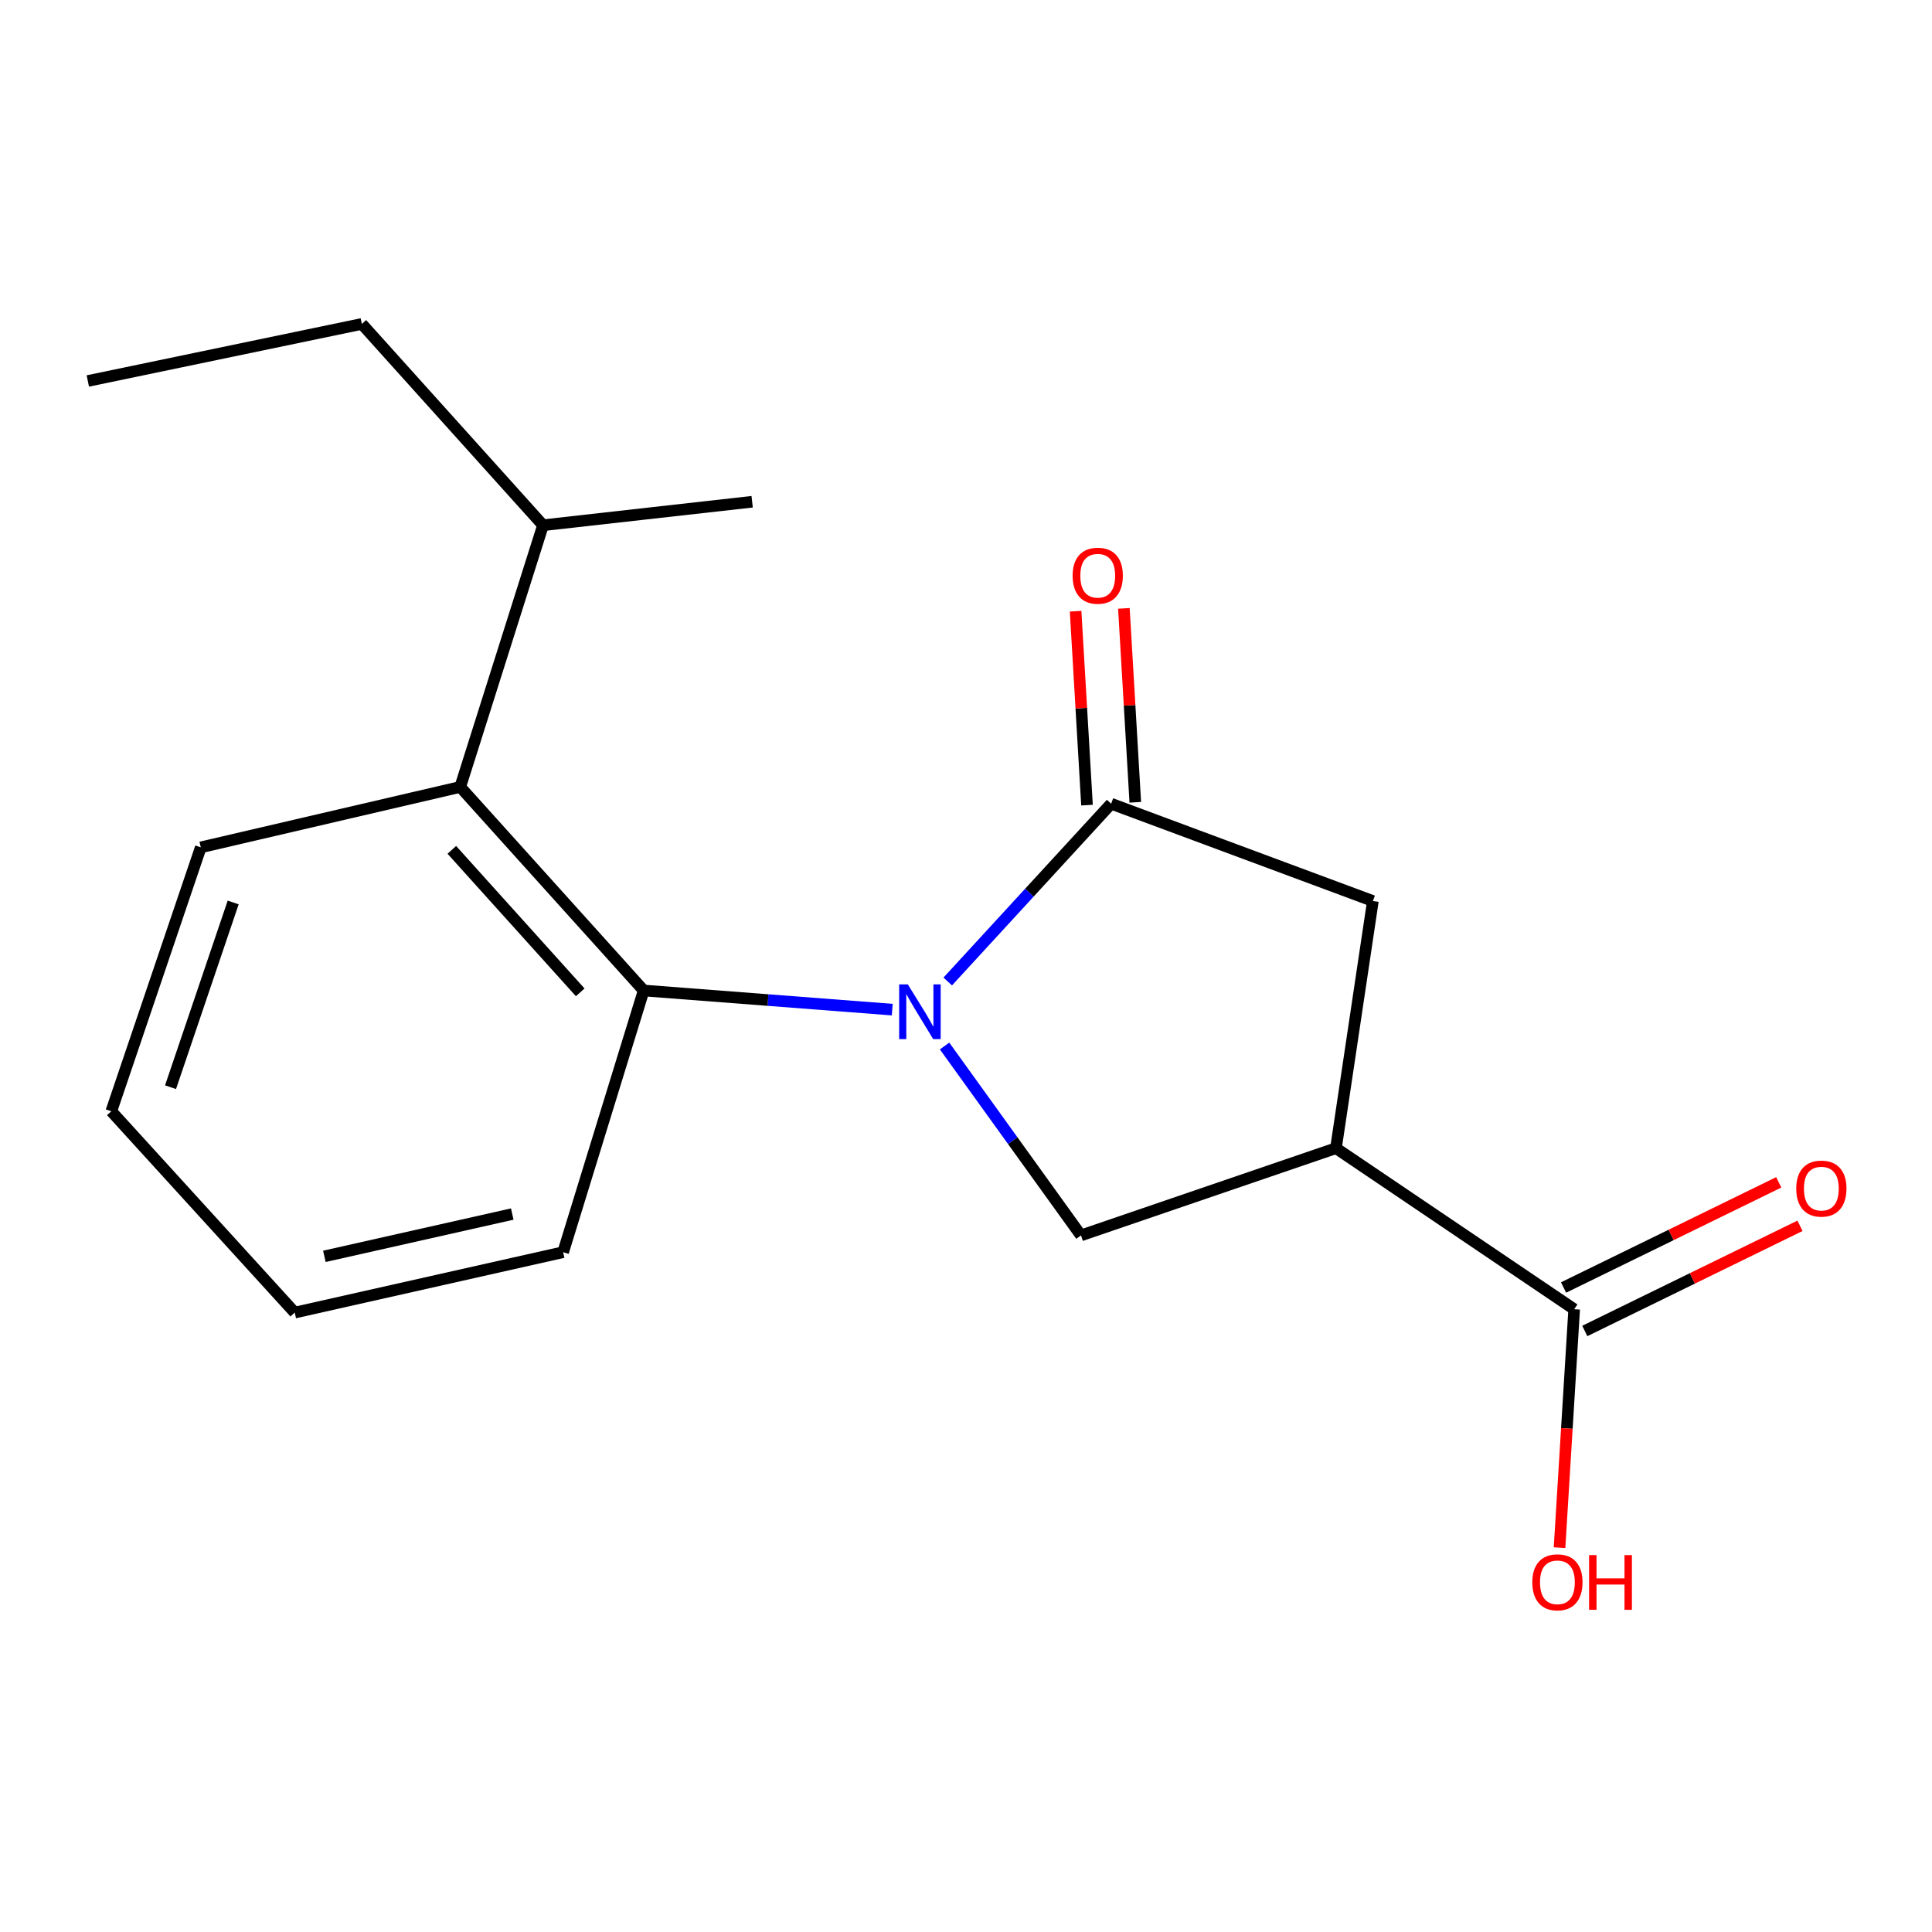 <?xml version='1.0' encoding='iso-8859-1'?>
<svg version='1.1' baseProfile='full'
              xmlns='http://www.w3.org/2000/svg'
                      xmlns:rdkit='http://www.rdkit.org/xml'
                      xmlns:xlink='http://www.w3.org/1999/xlink'
                  xml:space='preserve'
width='1000px' height='1000px' viewBox='0 0 1000 1000'>
<!-- END OF HEADER -->
<rect style='opacity:1.0;fill:#FFFFFF;stroke:none' width='1000' height='1000' x='0' y='0'> </rect>
<path class='bond-0' d='M 490.546,508.02 L 532.836,462.01' style='fill:none;fill-rule:evenodd;stroke:#0000FF;stroke-width:6px;stroke-linecap:butt;stroke-linejoin:miter;stroke-opacity:1' />
<path class='bond-0' d='M 532.836,462.01 L 575.126,415.999' style='fill:none;fill-rule:evenodd;stroke:#000000;stroke-width:6px;stroke-linecap:butt;stroke-linejoin:miter;stroke-opacity:1' />
<path class='bond-2' d='M 461.824,522.581 L 397.494,517.631' style='fill:none;fill-rule:evenodd;stroke:#0000FF;stroke-width:6px;stroke-linecap:butt;stroke-linejoin:miter;stroke-opacity:1' />
<path class='bond-2' d='M 397.494,517.631 L 333.164,512.681' style='fill:none;fill-rule:evenodd;stroke:#000000;stroke-width:6px;stroke-linecap:butt;stroke-linejoin:miter;stroke-opacity:1' />
<path class='bond-3' d='M 488.913,541.41 L 524.21,590.429' style='fill:none;fill-rule:evenodd;stroke:#0000FF;stroke-width:6px;stroke-linecap:butt;stroke-linejoin:miter;stroke-opacity:1' />
<path class='bond-3' d='M 524.21,590.429 L 559.506,639.449' style='fill:none;fill-rule:evenodd;stroke:#000000;stroke-width:6px;stroke-linecap:butt;stroke-linejoin:miter;stroke-opacity:1' />
<path class='bond-4' d='M 575.126,415.999 L 710.601,466.364' style='fill:none;fill-rule:evenodd;stroke:#000000;stroke-width:6px;stroke-linecap:butt;stroke-linejoin:miter;stroke-opacity:1' />
<path class='bond-7' d='M 587.623,415.265 L 584.673,365.079' style='fill:none;fill-rule:evenodd;stroke:#000000;stroke-width:6px;stroke-linecap:butt;stroke-linejoin:miter;stroke-opacity:1' />
<path class='bond-7' d='M 584.673,365.079 L 581.723,314.894' style='fill:none;fill-rule:evenodd;stroke:#FF0000;stroke-width:6px;stroke-linecap:butt;stroke-linejoin:miter;stroke-opacity:1' />
<path class='bond-7' d='M 562.63,416.734 L 559.68,366.548' style='fill:none;fill-rule:evenodd;stroke:#000000;stroke-width:6px;stroke-linecap:butt;stroke-linejoin:miter;stroke-opacity:1' />
<path class='bond-7' d='M 559.68,366.548 L 556.73,316.363' style='fill:none;fill-rule:evenodd;stroke:#FF0000;stroke-width:6px;stroke-linecap:butt;stroke-linejoin:miter;stroke-opacity:1' />
<path class='bond-1' d='M 691.49,594.3 L 559.506,639.449' style='fill:none;fill-rule:evenodd;stroke:#000000;stroke-width:6px;stroke-linecap:butt;stroke-linejoin:miter;stroke-opacity:1' />
<path class='bond-5' d='M 691.49,594.3 L 814.794,677.657' style='fill:none;fill-rule:evenodd;stroke:#000000;stroke-width:6px;stroke-linecap:butt;stroke-linejoin:miter;stroke-opacity:1' />
<path class='bond-18' d='M 691.49,594.3 L 710.601,466.364' style='fill:none;fill-rule:evenodd;stroke:#000000;stroke-width:6px;stroke-linecap:butt;stroke-linejoin:miter;stroke-opacity:1' />
<path class='bond-6' d='M 333.164,512.681 L 238.22,407.32' style='fill:none;fill-rule:evenodd;stroke:#000000;stroke-width:6px;stroke-linecap:butt;stroke-linejoin:miter;stroke-opacity:1' />
<path class='bond-6' d='M 300.323,513.637 L 233.863,439.884' style='fill:none;fill-rule:evenodd;stroke:#000000;stroke-width:6px;stroke-linecap:butt;stroke-linejoin:miter;stroke-opacity:1' />
<path class='bond-11' d='M 333.164,512.681 L 291.478,648.128' style='fill:none;fill-rule:evenodd;stroke:#000000;stroke-width:6px;stroke-linecap:butt;stroke-linejoin:miter;stroke-opacity:1' />
<path class='bond-8' d='M 820.29,688.904 L 875.978,661.69' style='fill:none;fill-rule:evenodd;stroke:#000000;stroke-width:6px;stroke-linecap:butt;stroke-linejoin:miter;stroke-opacity:1' />
<path class='bond-8' d='M 875.978,661.69 L 931.666,634.475' style='fill:none;fill-rule:evenodd;stroke:#FF0000;stroke-width:6px;stroke-linecap:butt;stroke-linejoin:miter;stroke-opacity:1' />
<path class='bond-8' d='M 809.297,666.41 L 864.985,639.196' style='fill:none;fill-rule:evenodd;stroke:#000000;stroke-width:6px;stroke-linecap:butt;stroke-linejoin:miter;stroke-opacity:1' />
<path class='bond-8' d='M 864.985,639.196 L 920.673,611.981' style='fill:none;fill-rule:evenodd;stroke:#FF0000;stroke-width:6px;stroke-linecap:butt;stroke-linejoin:miter;stroke-opacity:1' />
<path class='bond-10' d='M 814.794,677.657 L 811.003,739.358' style='fill:none;fill-rule:evenodd;stroke:#000000;stroke-width:6px;stroke-linecap:butt;stroke-linejoin:miter;stroke-opacity:1' />
<path class='bond-10' d='M 811.003,739.358 L 807.212,801.059' style='fill:none;fill-rule:evenodd;stroke:#FF0000;stroke-width:6px;stroke-linecap:butt;stroke-linejoin:miter;stroke-opacity:1' />
<path class='bond-9' d='M 238.22,407.32 L 281.06,271.859' style='fill:none;fill-rule:evenodd;stroke:#000000;stroke-width:6px;stroke-linecap:butt;stroke-linejoin:miter;stroke-opacity:1' />
<path class='bond-12' d='M 238.22,407.32 L 103.928,438.588' style='fill:none;fill-rule:evenodd;stroke:#000000;stroke-width:6px;stroke-linecap:butt;stroke-linejoin:miter;stroke-opacity:1' />
<path class='bond-13' d='M 281.06,271.859 L 187.285,167.667' style='fill:none;fill-rule:evenodd;stroke:#000000;stroke-width:6px;stroke-linecap:butt;stroke-linejoin:miter;stroke-opacity:1' />
<path class='bond-14' d='M 281.06,271.859 L 389.315,259.703' style='fill:none;fill-rule:evenodd;stroke:#000000;stroke-width:6px;stroke-linecap:butt;stroke-linejoin:miter;stroke-opacity:1' />
<path class='bond-15' d='M 291.478,648.128 L 152.554,679.396' style='fill:none;fill-rule:evenodd;stroke:#000000;stroke-width:6px;stroke-linecap:butt;stroke-linejoin:miter;stroke-opacity:1' />
<path class='bond-15' d='M 265.142,628.393 L 167.896,650.28' style='fill:none;fill-rule:evenodd;stroke:#000000;stroke-width:6px;stroke-linecap:butt;stroke-linejoin:miter;stroke-opacity:1' />
<path class='bond-19' d='M 103.928,438.588 L 57.611,575.189' style='fill:none;fill-rule:evenodd;stroke:#000000;stroke-width:6px;stroke-linecap:butt;stroke-linejoin:miter;stroke-opacity:1' />
<path class='bond-19' d='M 120.691,467.117 L 88.269,562.738' style='fill:none;fill-rule:evenodd;stroke:#000000;stroke-width:6px;stroke-linecap:butt;stroke-linejoin:miter;stroke-opacity:1' />
<path class='bond-17' d='M 187.285,167.667 L 45.455,197.196' style='fill:none;fill-rule:evenodd;stroke:#000000;stroke-width:6px;stroke-linecap:butt;stroke-linejoin:miter;stroke-opacity:1' />
<path class='bond-16' d='M 152.554,679.396 L 57.611,575.189' style='fill:none;fill-rule:evenodd;stroke:#000000;stroke-width:6px;stroke-linecap:butt;stroke-linejoin:miter;stroke-opacity:1' />
<path  class='atom-0' d='M 469.889 509.523
L 479.169 524.523
Q 480.089 526.003, 481.569 528.683
Q 483.049 531.363, 483.129 531.523
L 483.129 509.523
L 486.889 509.523
L 486.889 537.843
L 483.009 537.843
L 473.049 521.443
Q 471.889 519.523, 470.649 517.323
Q 469.449 515.123, 469.089 514.443
L 469.089 537.843
L 465.409 537.843
L 465.409 509.523
L 469.889 509.523
' fill='#0000FF'/>
<path  class='atom-8' d='M 555.186 297.991
Q 555.186 291.191, 558.546 287.391
Q 561.906 283.591, 568.186 283.591
Q 574.466 283.591, 577.826 287.391
Q 581.186 291.191, 581.186 297.991
Q 581.186 304.871, 577.786 308.791
Q 574.386 312.671, 568.186 312.671
Q 561.946 312.671, 558.546 308.791
Q 555.186 304.911, 555.186 297.991
M 568.186 309.471
Q 572.506 309.471, 574.826 306.591
Q 577.186 303.671, 577.186 297.991
Q 577.186 292.431, 574.826 289.631
Q 572.506 286.791, 568.186 286.791
Q 563.866 286.791, 561.506 289.591
Q 559.186 292.391, 559.186 297.991
Q 559.186 303.711, 561.506 306.591
Q 563.866 309.471, 568.186 309.471
' fill='#FF0000'/>
<path  class='atom-9' d='M 929.729 615.216
Q 929.729 608.416, 933.089 604.616
Q 936.449 600.816, 942.729 600.816
Q 949.009 600.816, 952.369 604.616
Q 955.729 608.416, 955.729 615.216
Q 955.729 622.096, 952.329 626.016
Q 948.929 629.896, 942.729 629.896
Q 936.489 629.896, 933.089 626.016
Q 929.729 622.136, 929.729 615.216
M 942.729 626.696
Q 947.049 626.696, 949.369 623.816
Q 951.729 620.896, 951.729 615.216
Q 951.729 609.656, 949.369 606.856
Q 947.049 604.016, 942.729 604.016
Q 938.409 604.016, 936.049 606.816
Q 933.729 609.616, 933.729 615.216
Q 933.729 620.936, 936.049 623.816
Q 938.409 626.696, 942.729 626.696
' fill='#FF0000'/>
<path  class='atom-11' d='M 793.114 818.997
Q 793.114 812.197, 796.474 808.397
Q 799.834 804.597, 806.114 804.597
Q 812.394 804.597, 815.754 808.397
Q 819.114 812.197, 819.114 818.997
Q 819.114 825.877, 815.714 829.797
Q 812.314 833.677, 806.114 833.677
Q 799.874 833.677, 796.474 829.797
Q 793.114 825.917, 793.114 818.997
M 806.114 830.477
Q 810.434 830.477, 812.754 827.597
Q 815.114 824.677, 815.114 818.997
Q 815.114 813.437, 812.754 810.637
Q 810.434 807.797, 806.114 807.797
Q 801.794 807.797, 799.434 810.597
Q 797.114 813.397, 797.114 818.997
Q 797.114 824.717, 799.434 827.597
Q 801.794 830.477, 806.114 830.477
' fill='#FF0000'/>
<path  class='atom-11' d='M 822.514 804.917
L 826.354 804.917
L 826.354 816.957
L 840.834 816.957
L 840.834 804.917
L 844.674 804.917
L 844.674 833.237
L 840.834 833.237
L 840.834 820.157
L 826.354 820.157
L 826.354 833.237
L 822.514 833.237
L 822.514 804.917
' fill='#FF0000'/>
</svg>
